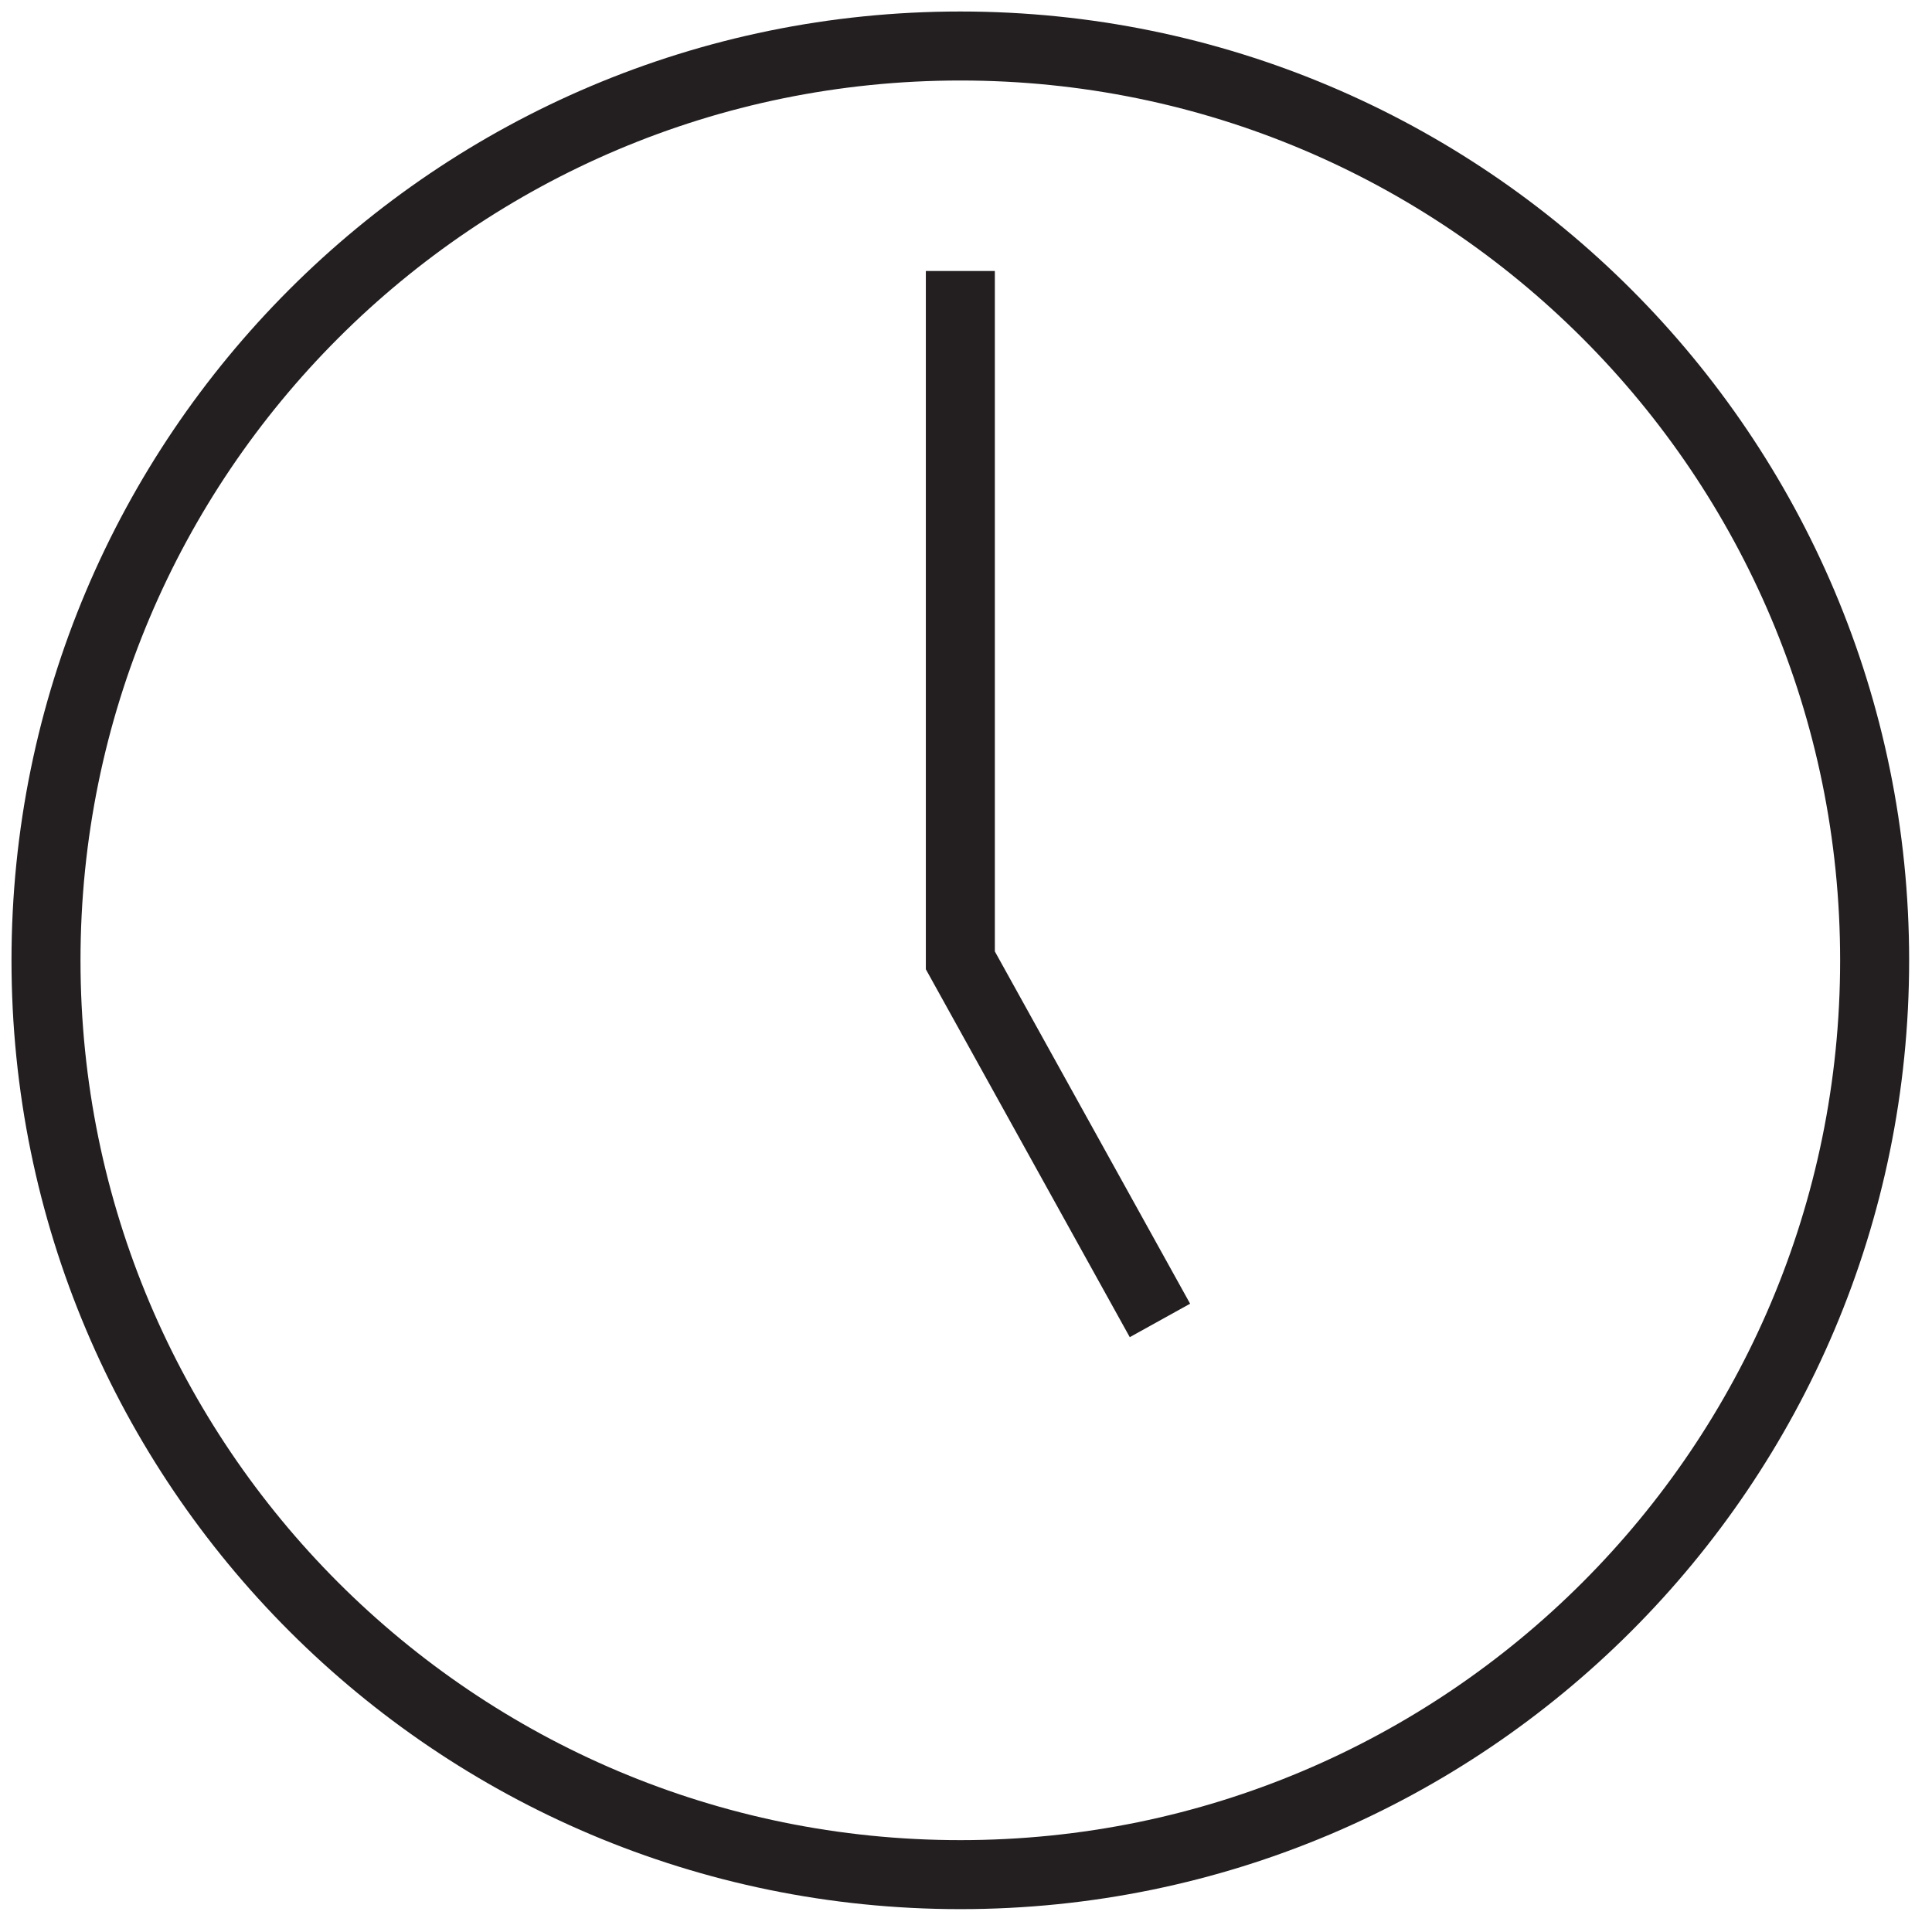 <?xml version="1.0" encoding="UTF-8"?>
<svg width="42px" height="42px" viewBox="0 0 42 42" version="1.1" xmlns="http://www.w3.org/2000/svg" xmlns:xlink="http://www.w3.org/1999/xlink">
    <!-- Generator: Sketch 62 (91390) - https://sketch.com -->
    <title>Group 30</title>
    <desc>Created with Sketch.</desc>
    <g id="desktop" stroke="none" stroke-width="1" fill="none" fill-rule="evenodd">
        <g id="desktop---homepage" transform="translate(-1097, -6231)" stroke="#231F20" stroke-width="1.5">
            <g id="Group-30" transform="translate(1098, 6232)">
                <path d="M39.753,19.877 C39.753,30.854 30.854,39.753 19.877,39.753 C8.899,39.753 0,30.854 0,19.877 C0,8.899 8.899,-8.91731133e-13 19.877,-8.91731133e-13 C30.854,-8.91731133e-13 39.753,8.899 39.753,19.877 Z" id="Stroke-1"></path>
                <polyline id="Stroke-3" points="19.877 4.891 19.877 19.877 24.216 27.705"></polyline>
            </g>
        </g>
    </g>
</svg>